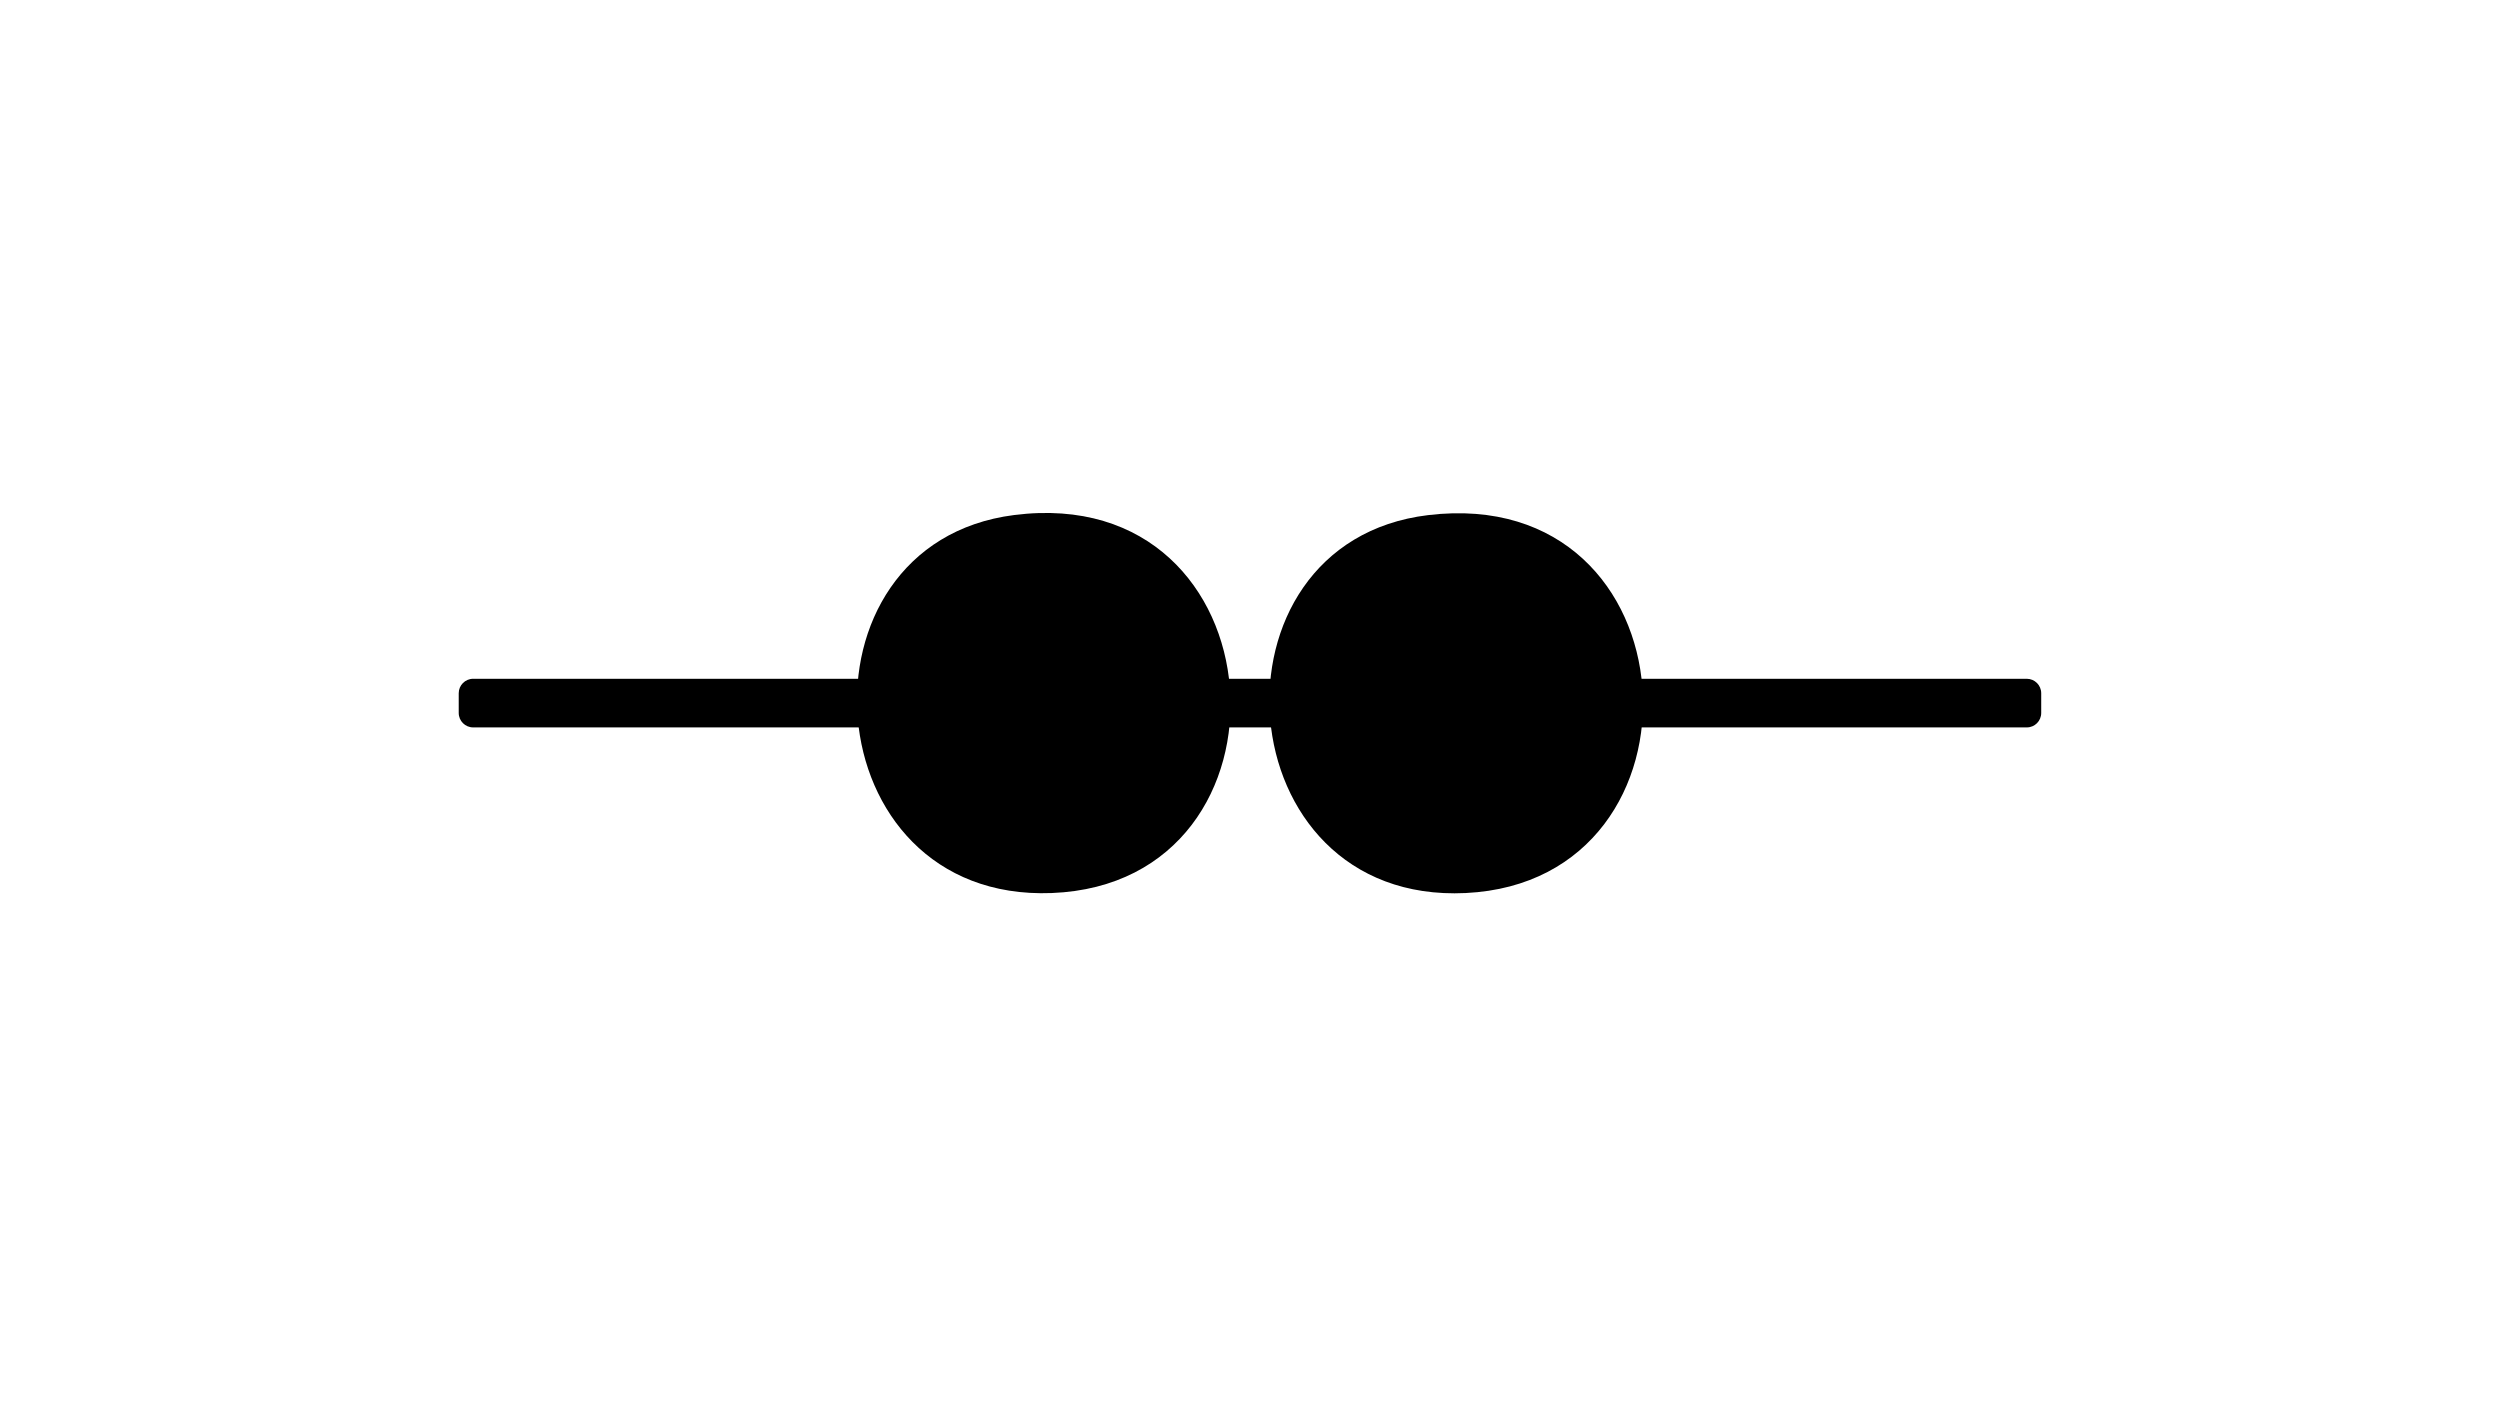 <?xml version="1.0" encoding="UTF-8"?>
<svg data-bbox="704.6 787.912 2430.7 584.22" viewBox="0 0 3840 2160" xmlns="http://www.w3.org/2000/svg" data-type="shape">
    <g>
        <path d="M3113.2 1117.3H726.8c-12.2 0-22.2-9.9-22.2-22.2v-30.3c0-12.2 9.9-22.2 22.2-22.2h2386.3c12.2 0 22.2 9.9 22.2 22.2v30.3c0 12.3-9.9 22.2-22.1 22.2"/>
        <path d="M2193.7 791.2c412.7-49.5 445.4 561.6 57.7 580.5-372.2 18.1-409.7-538.2-57.7-580.5"/>
        <path d="M1557.7 791.1c413.8-52.7 450.6 565.3 57.8 580.6-369.4 14.4-405.9-536.3-57.8-580.6"/>
    </g>
</svg>
